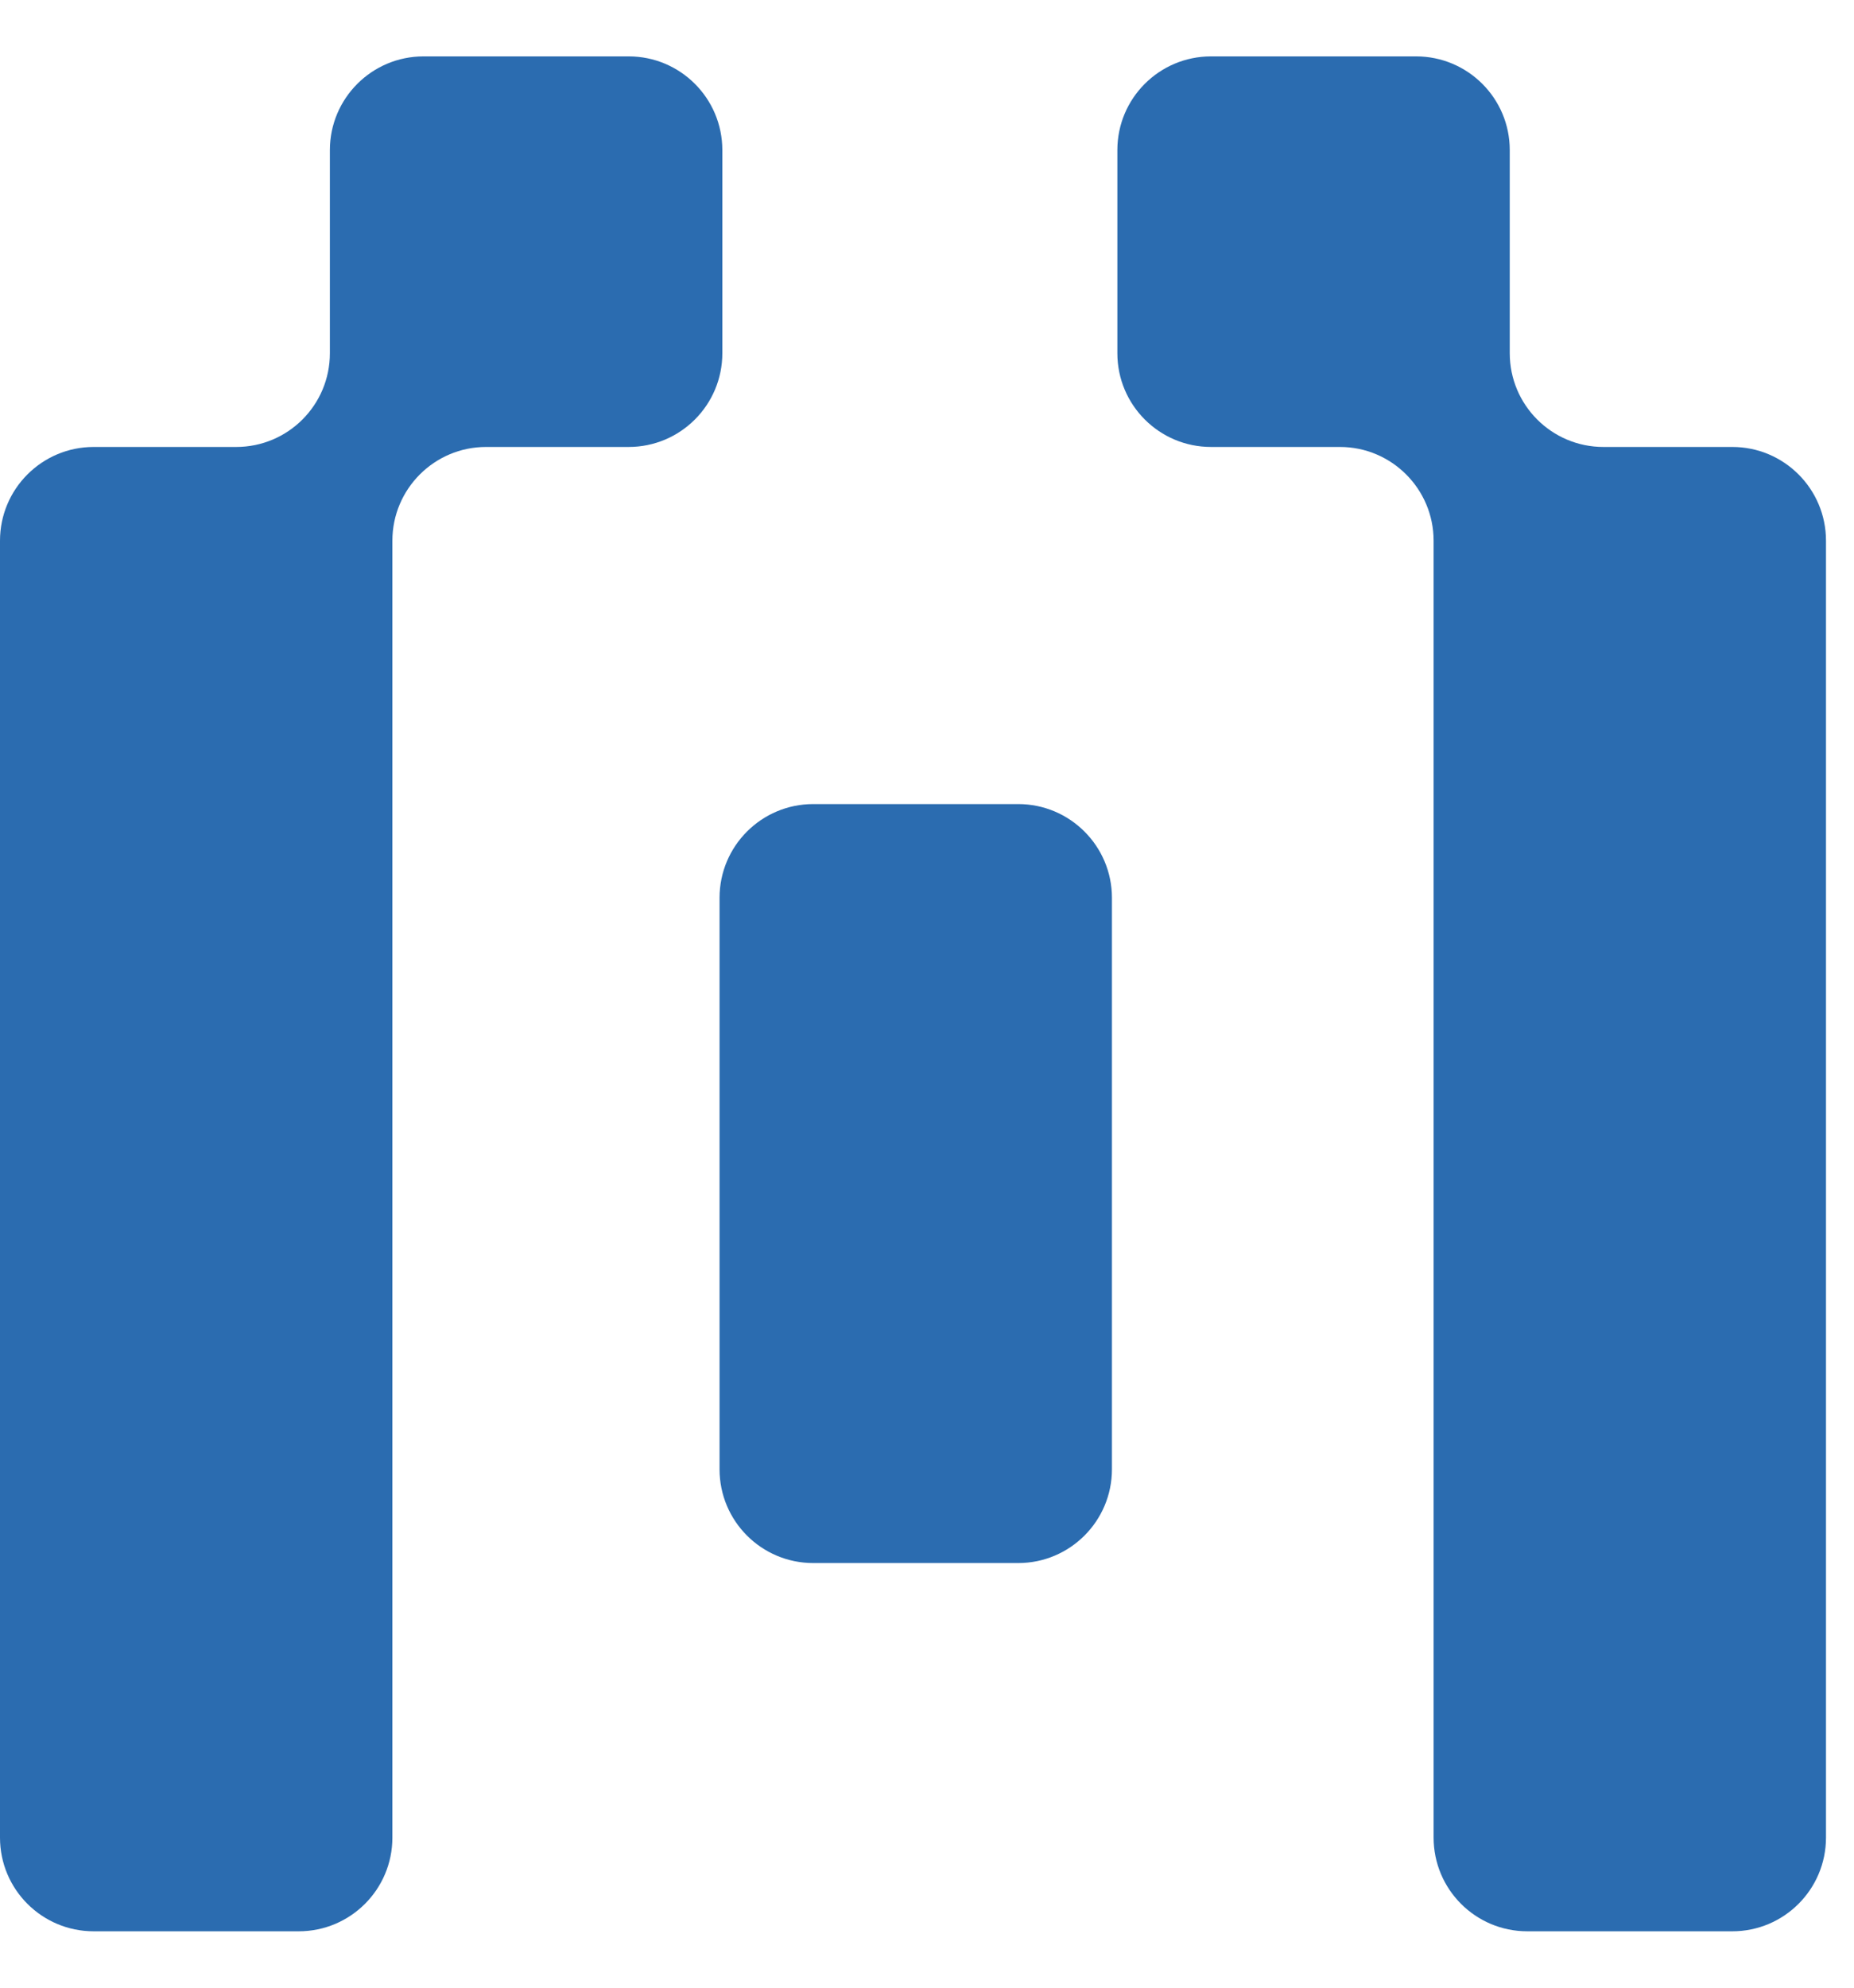 <?xml version="1.0" encoding="UTF-8"?>
<!-- Generated by Pixelmator Pro 3.5.7 -->
<svg width="28" height="30" viewBox="0 0 28 30" xmlns="http://www.w3.org/2000/svg">
    <path id="Path" fill="#2b6cb0" fill-rule="evenodd" stroke="none" d="M 22.801 2.265 C 22.801 1.484 22.167 0.851 21.386 0.851 L 18.29 0.851 C 17.508 0.851 16.875 1.484 16.875 2.265 L 16.875 5.331 C 16.875 6.113 17.508 6.746 18.29 6.746 L 20.236 6.746 C 21.017 6.746 21.651 7.38 21.651 8.161 L 21.651 27.734 C 21.651 28.516 22.284 29.149 23.066 29.149 L 26.162 29.149 C 26.943 29.149 27.577 28.516 27.577 27.734 L 27.577 8.161 C 27.577 7.379 26.943 6.746 26.162 6.746 L 24.216 6.746 C 23.434 6.746 22.801 6.112 22.801 5.331 L 22.801 2.265 Z M 10.909 2.266 C 10.909 1.484 10.275 0.851 9.494 0.851 L 6.397 0.851 C 5.616 0.851 4.982 1.484 4.982 2.266 L 4.982 5.331 C 4.982 6.113 4.349 6.746 3.567 6.746 L 1.415 6.746 C 0.633 6.746 0 7.38 0 8.161 L 0 27.735 C 0 28.516 0.633 29.149 1.415 29.149 L 4.511 29.149 C 5.293 29.149 5.926 28.516 5.926 27.735 L 5.926 8.161 C 5.926 7.38 6.56 6.746 7.341 6.746 L 9.494 6.746 C 10.275 6.746 10.909 6.113 10.909 5.331 L 10.909 2.266 Z M 16.793 13.551 C 16.793 12.77 16.159 12.136 15.378 12.136 L 12.282 12.136 C 11.5 12.136 10.867 12.77 10.867 13.551 L 10.867 22.176 C 10.867 22.957 11.5 23.591 12.282 23.591 L 15.378 23.591 C 16.159 23.591 16.793 22.957 16.793 22.176 L 16.793 13.551 Z"/>
</svg>
